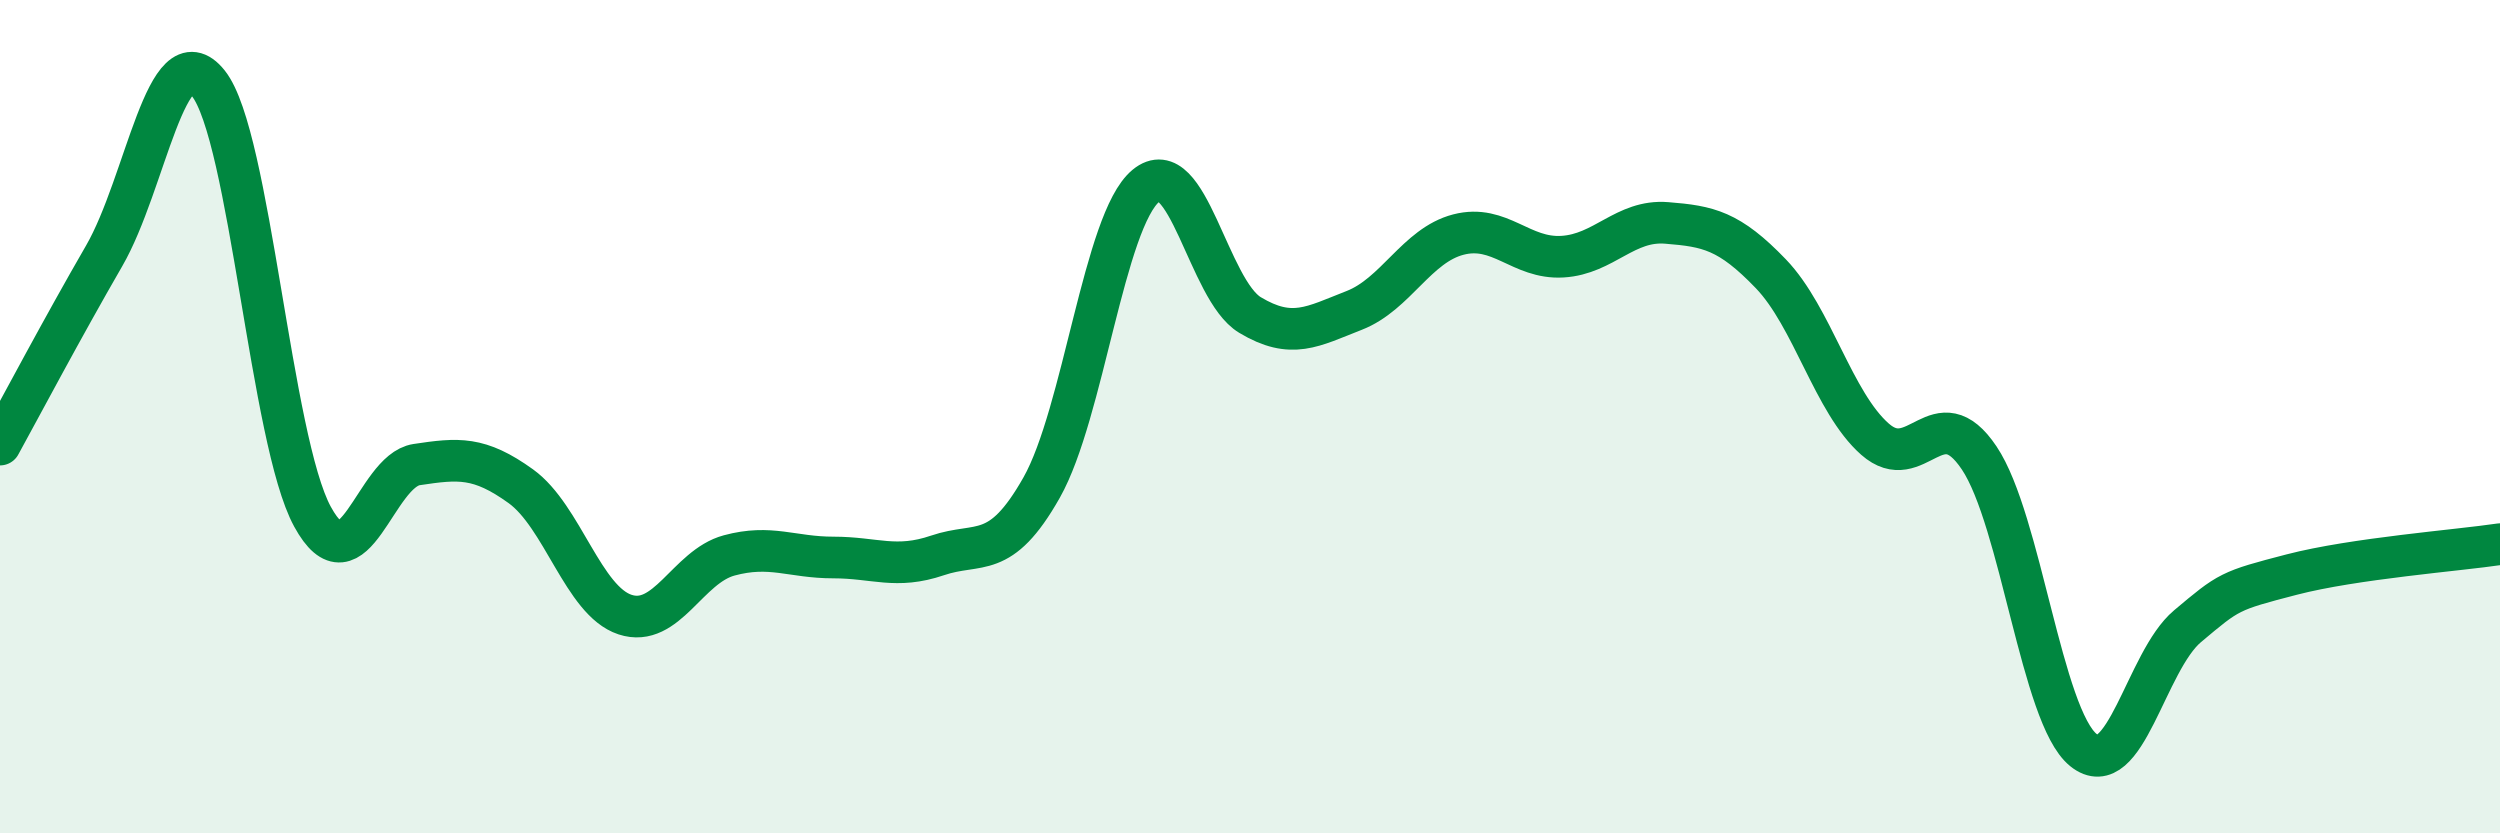 
    <svg width="60" height="20" viewBox="0 0 60 20" xmlns="http://www.w3.org/2000/svg">
      <path
        d="M 0,10.67 C 0.5,9.76 1.5,7.87 2.5,6.14 C 3.5,4.41 4,0.75 5,2 C 6,3.25 6.5,10.57 7.5,12.4 C 8.5,14.23 9,11.3 10,11.15 C 11,11 11.5,10.95 12.5,11.67 C 13.5,12.39 14,14.42 15,14.75 C 16,15.08 16.5,13.6 17.5,13.33 C 18.5,13.06 19,13.38 20,13.38 C 21,13.38 21.5,13.67 22.5,13.33 C 23.5,12.99 24,13.47 25,11.7 C 26,9.93 26.5,5.29 27.5,4.46 C 28.5,3.63 29,6.96 30,7.56 C 31,8.16 31.5,7.84 32.5,7.45 C 33.5,7.06 34,5.89 35,5.63 C 36,5.37 36.5,6.22 37.5,6.16 C 38.5,6.1 39,5.27 40,5.35 C 41,5.43 41.5,5.53 42.5,6.57 C 43.5,7.61 44,9.66 45,10.54 C 46,11.42 46.5,9.5 47.5,10.99 C 48.5,12.48 49,17.19 50,18 C 51,18.81 51.5,15.87 52.5,15.03 C 53.5,14.19 53.5,14.18 55,13.79 C 56.5,13.4 59,13.21 60,13.06L60 20L0 20Z"
        fill="#008740"
        opacity="0.1"
        stroke-linecap="round"
        stroke-linejoin="round"
      />
      <path
        d="M 0,10.67 C 0.5,9.76 1.5,7.87 2.5,6.14 C 3.5,4.41 4,0.75 5,2 C 6,3.25 6.5,10.57 7.5,12.4 C 8.5,14.23 9,11.3 10,11.15 C 11,11 11.5,10.95 12.5,11.67 C 13.5,12.39 14,14.42 15,14.75 C 16,15.08 16.5,13.6 17.5,13.33 C 18.5,13.06 19,13.38 20,13.38 C 21,13.38 21.5,13.67 22.5,13.33 C 23.5,12.99 24,13.47 25,11.7 C 26,9.93 26.5,5.29 27.5,4.46 C 28.5,3.63 29,6.96 30,7.56 C 31,8.16 31.5,7.84 32.5,7.45 C 33.5,7.06 34,5.89 35,5.63 C 36,5.37 36.5,6.22 37.5,6.16 C 38.5,6.1 39,5.27 40,5.35 C 41,5.43 41.5,5.53 42.5,6.57 C 43.5,7.61 44,9.66 45,10.54 C 46,11.42 46.5,9.5 47.5,10.99 C 48.5,12.48 49,17.19 50,18 C 51,18.81 51.5,15.87 52.5,15.03 C 53.5,14.19 53.5,14.18 55,13.79 C 56.5,13.4 59,13.21 60,13.06"
        stroke="#008740"
        stroke-width="1"
        fill="none"
        stroke-linecap="round"
        stroke-linejoin="round"
      />
    </svg>
  